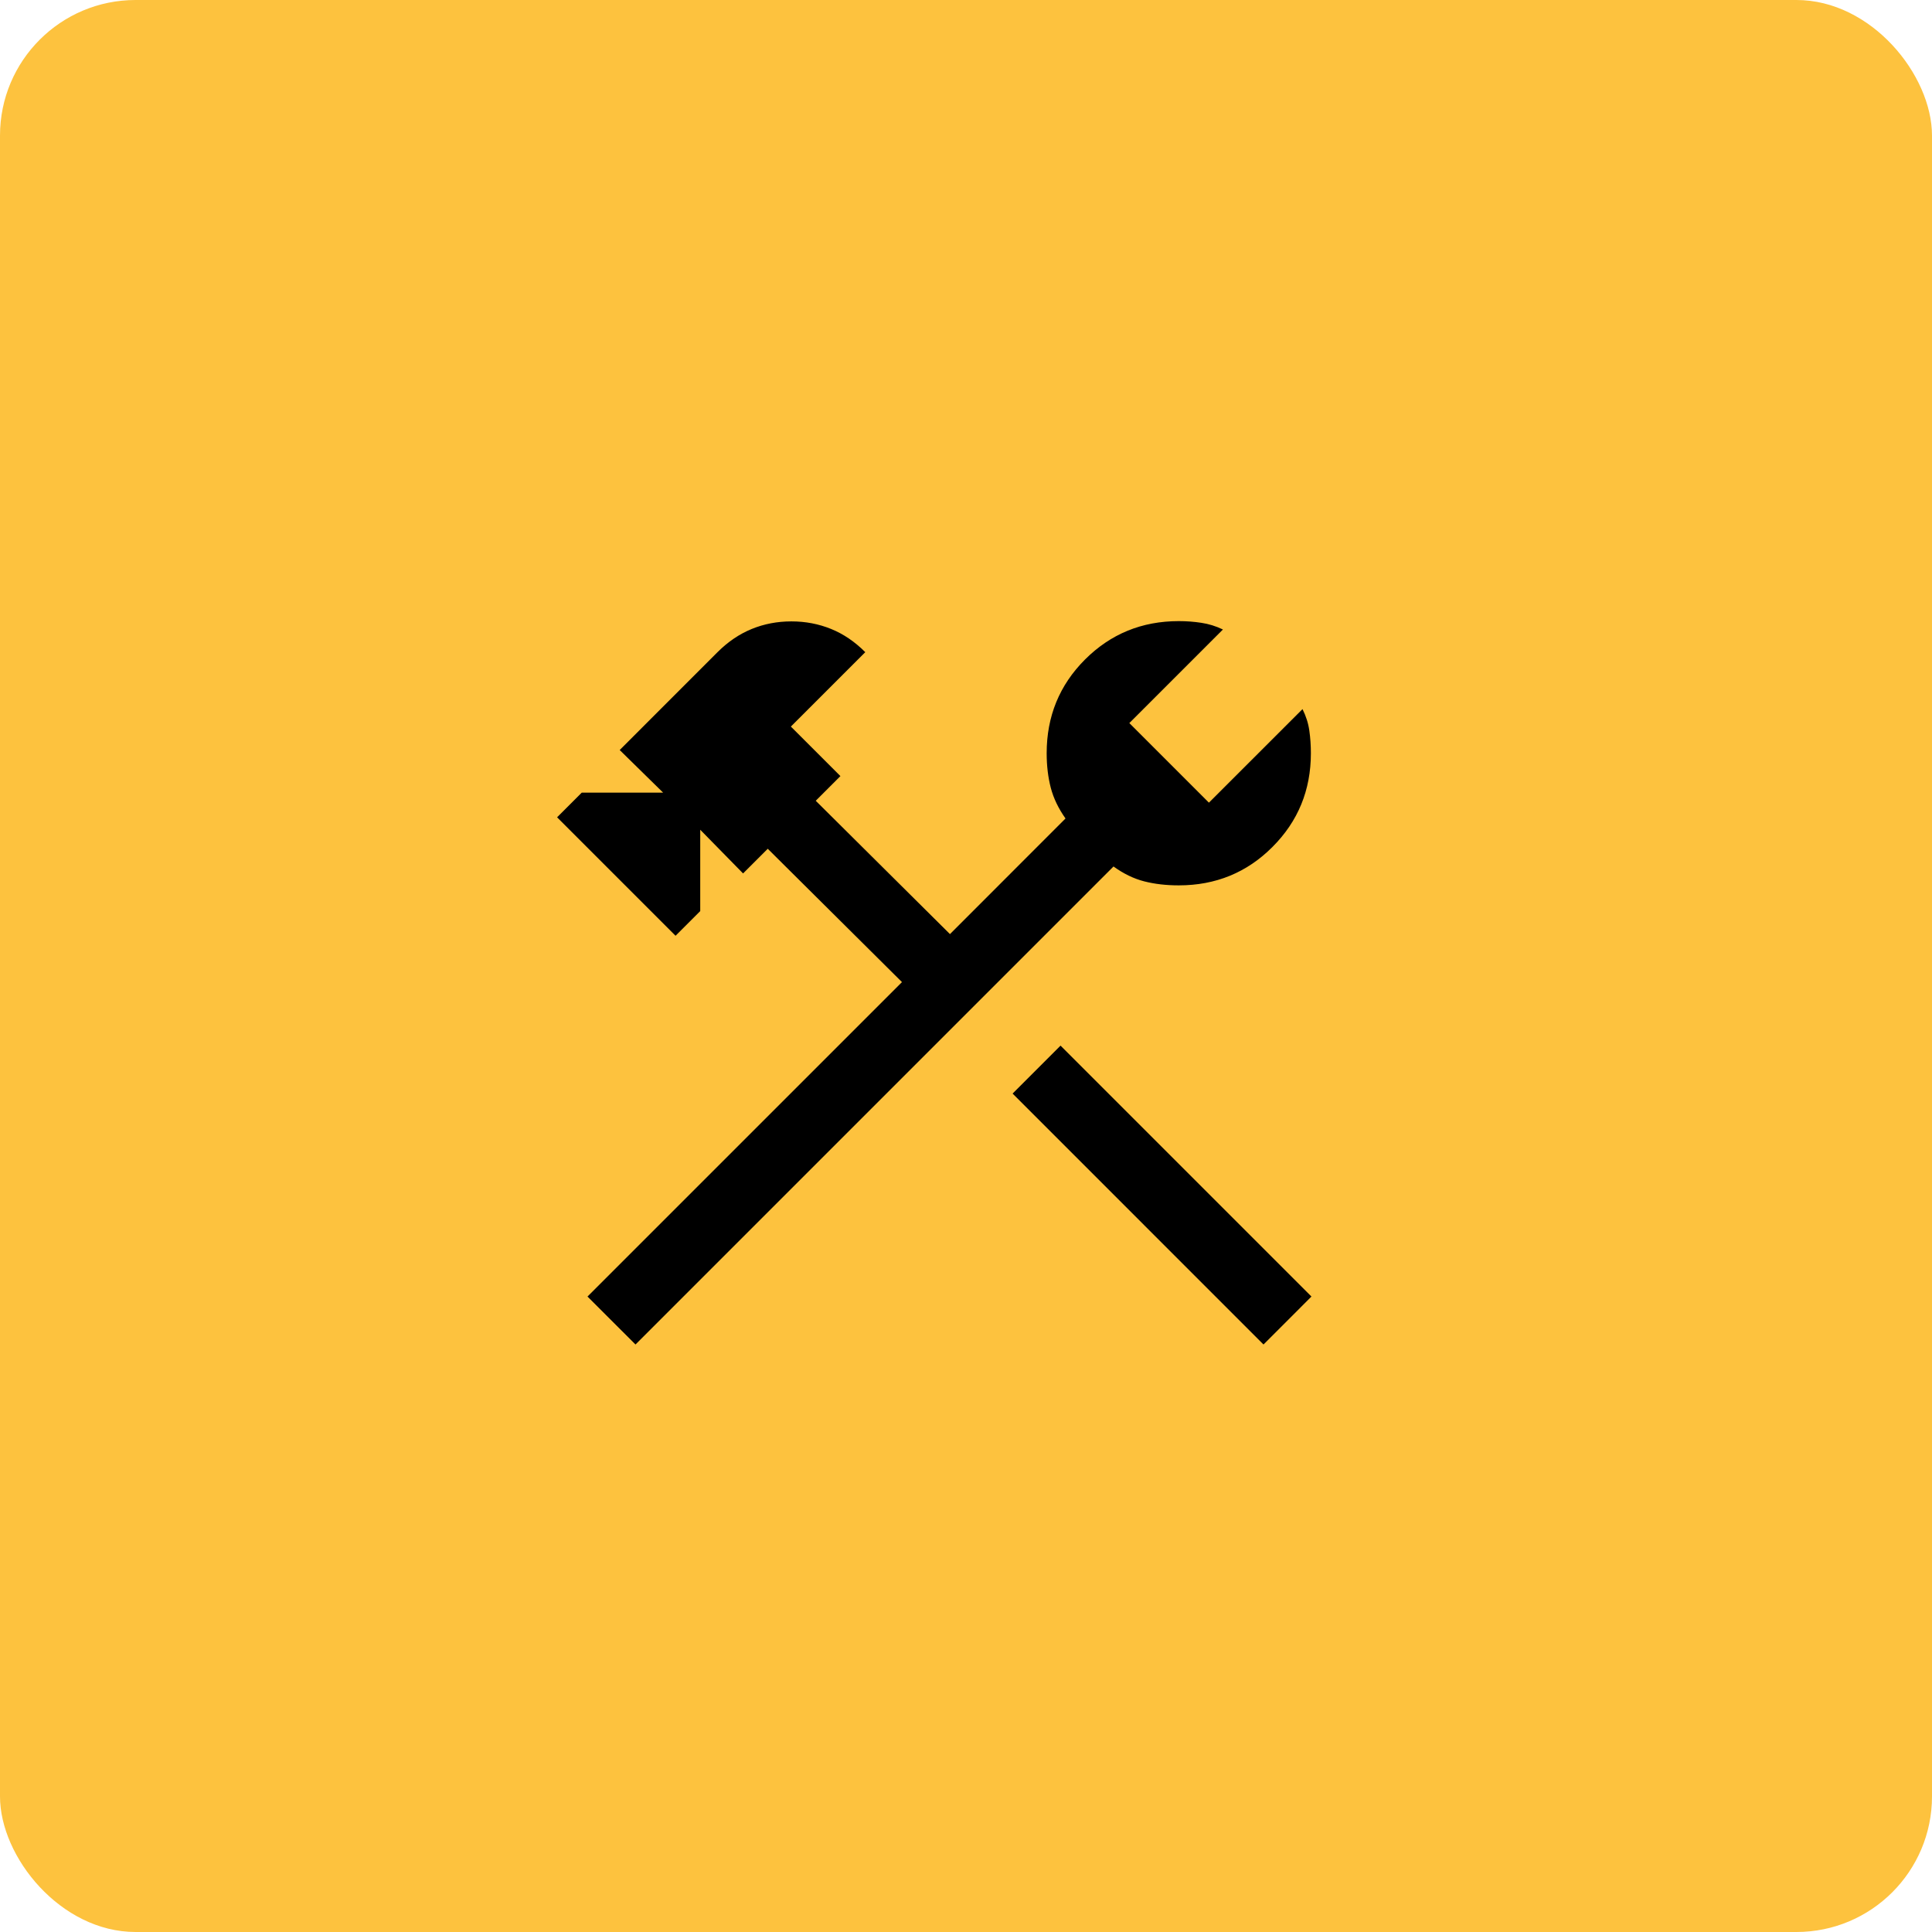 <?xml version="1.0" encoding="UTF-8"?> <svg xmlns="http://www.w3.org/2000/svg" width="57" height="57" viewBox="0 0 57 57" fill="none"><rect width="57" height="57" rx="4" fill="#FDC23E"></rect><path d="M37.277 39.667L29.875 32.264L31.289 30.849L38.692 38.252L37.277 39.667ZM18.749 39.667L17.333 38.252L26.611 28.975L22.651 25.041L21.923 25.769L20.659 24.48V26.88L19.931 27.608L16.436 24.113L17.164 23.385H19.564L18.283 22.128L21.169 19.241C21.477 18.934 21.814 18.705 22.18 18.556C22.545 18.407 22.935 18.333 23.349 18.333C23.763 18.333 24.152 18.407 24.519 18.556C24.885 18.704 25.221 18.933 25.528 19.241L23.333 21.436L24.795 22.897L24.067 23.625L28.027 27.559L31.436 24.148C31.227 23.853 31.082 23.551 31.001 23.241C30.921 22.932 30.88 22.592 30.88 22.223C30.88 21.134 31.257 20.212 32.012 19.457C32.767 18.703 33.688 18.325 34.777 18.325C35.008 18.325 35.231 18.342 35.444 18.375C35.659 18.407 35.871 18.472 36.08 18.572L33.319 21.333L35.667 23.681L38.428 20.921C38.532 21.129 38.599 21.34 38.629 21.555C38.66 21.77 38.675 21.992 38.675 22.223C38.675 23.311 38.297 24.233 37.541 24.988C36.788 25.744 35.866 26.121 34.777 26.121C34.408 26.121 34.068 26.082 33.759 26.003C33.449 25.924 33.147 25.777 32.852 25.564L18.749 39.667Z" fill="black"></path></svg> 
